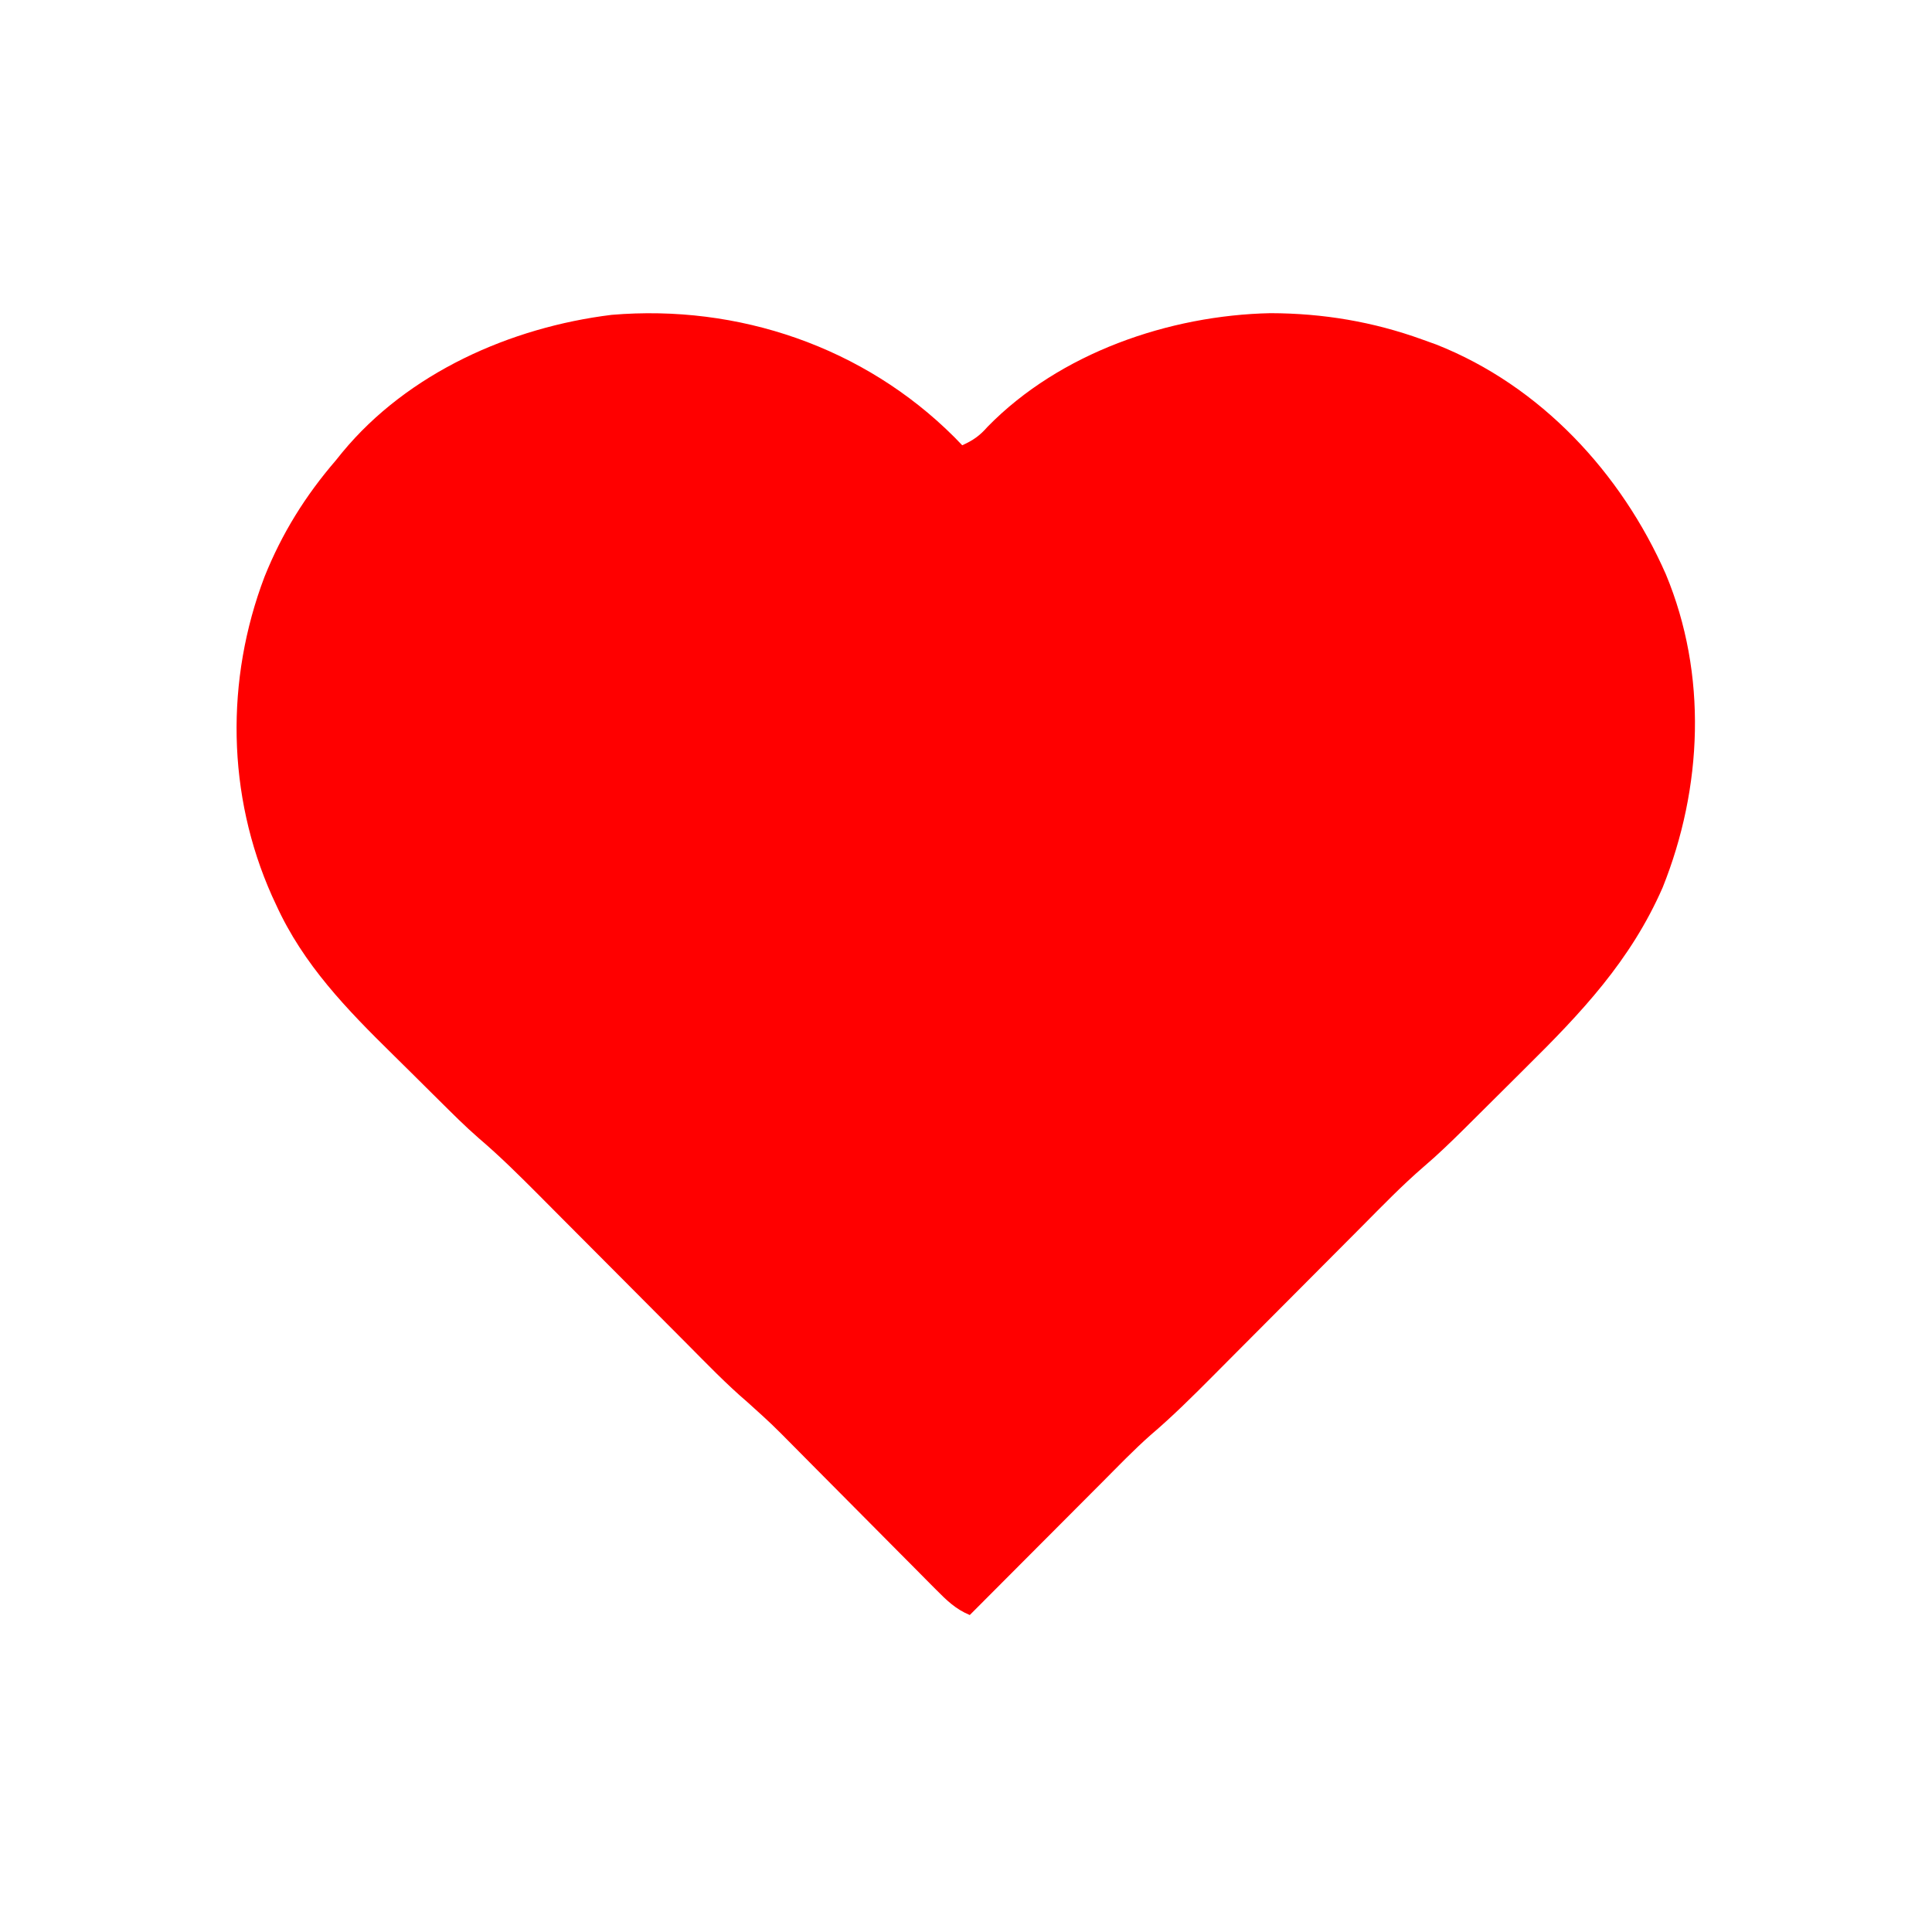 <?xml version="1.0" encoding="UTF-8"?>
<svg version="1.1" xmlns="http://www.w3.org/2000/svg" width="512" height="512">
<path d="M0 0 C1.038 1.073 1.038 1.073 2.098 2.168 C4.988 0.877 6.78 -0.394 8.848 -2.77 C27.979 -22.308 56.937 -32.276 83.785 -32.839 C97.746 -32.798 110.99 -30.584 124.098 -25.832 C125.298 -25.4 126.498 -24.968 127.734 -24.523 C155.357 -13.604 176.74 9.474 188.562 36.344 C199.628 62.918 198.309 92.941 187.723 119.355 C179.217 138.782 166.177 152.538 151.266 167.281 C148.465 170.051 145.675 172.831 142.887 175.613 C141.09 177.4 139.294 179.187 137.496 180.973 C136.672 181.793 135.848 182.612 134.999 183.457 C131.545 186.869 128.088 190.222 124.389 193.368 C118.638 198.328 113.364 203.792 108.014 209.176 C105.997 211.206 103.978 213.232 101.957 215.258 C97.668 219.558 93.382 223.863 89.098 228.168 C84.128 233.162 79.156 238.153 74.18 243.141 C72.202 245.126 70.227 247.114 68.252 249.102 C62.987 254.388 57.742 259.601 52.055 264.438 C47.59 268.385 43.455 272.69 39.254 276.914 C38.234 277.936 37.214 278.957 36.194 279.978 C33.535 282.641 30.88 285.306 28.224 287.972 C25.504 290.703 22.781 293.43 20.059 296.158 C14.735 301.492 9.416 306.829 4.098 312.168 C0.324 310.602 -2.051 308.254 -4.911 305.37 C-5.639 304.641 -5.639 304.641 -6.381 303.896 C-7.982 302.29 -9.575 300.676 -11.168 299.062 C-12.286 297.938 -13.405 296.814 -14.524 295.691 C-17.471 292.731 -20.412 289.765 -23.352 286.797 C-28.042 282.064 -32.738 277.338 -37.438 272.616 C-39.069 270.975 -40.696 269.33 -42.323 267.686 C-48.382 261.564 -48.382 261.564 -54.774 255.794 C-60.42 250.966 -65.569 245.611 -70.801 240.345 C-72.784 238.349 -74.77 236.356 -76.757 234.364 C-81.689 229.419 -86.615 224.468 -91.542 219.518 C-95.716 215.324 -99.893 211.132 -104.072 206.943 C-106.017 204.991 -107.959 203.037 -109.901 201.082 C-115.16 195.801 -120.401 190.587 -126.08 185.754 C-129.678 182.622 -133.037 179.237 -136.426 175.883 C-137.212 175.105 -137.998 174.327 -138.808 173.525 C-140.462 171.885 -142.114 170.244 -143.765 168.601 C-145.432 166.945 -147.103 165.294 -148.779 163.648 C-161.016 151.627 -172.518 139.782 -179.715 123.98 C-180.08 123.194 -180.446 122.407 -180.822 121.596 C-192.774 94.821 -193.177 64.311 -182.8 37.012 C-178.195 25.531 -171.99 15.554 -163.902 6.168 C-163.075 5.141 -163.075 5.141 -162.23 4.094 C-144.777 -17.058 -117.553 -29.106 -90.793 -32.395 C-57.265 -35.224 -23.975 -23.925 0 0 Z " fill="#FF0000" transform="translate(252.902,115.832)"/>
</svg>
